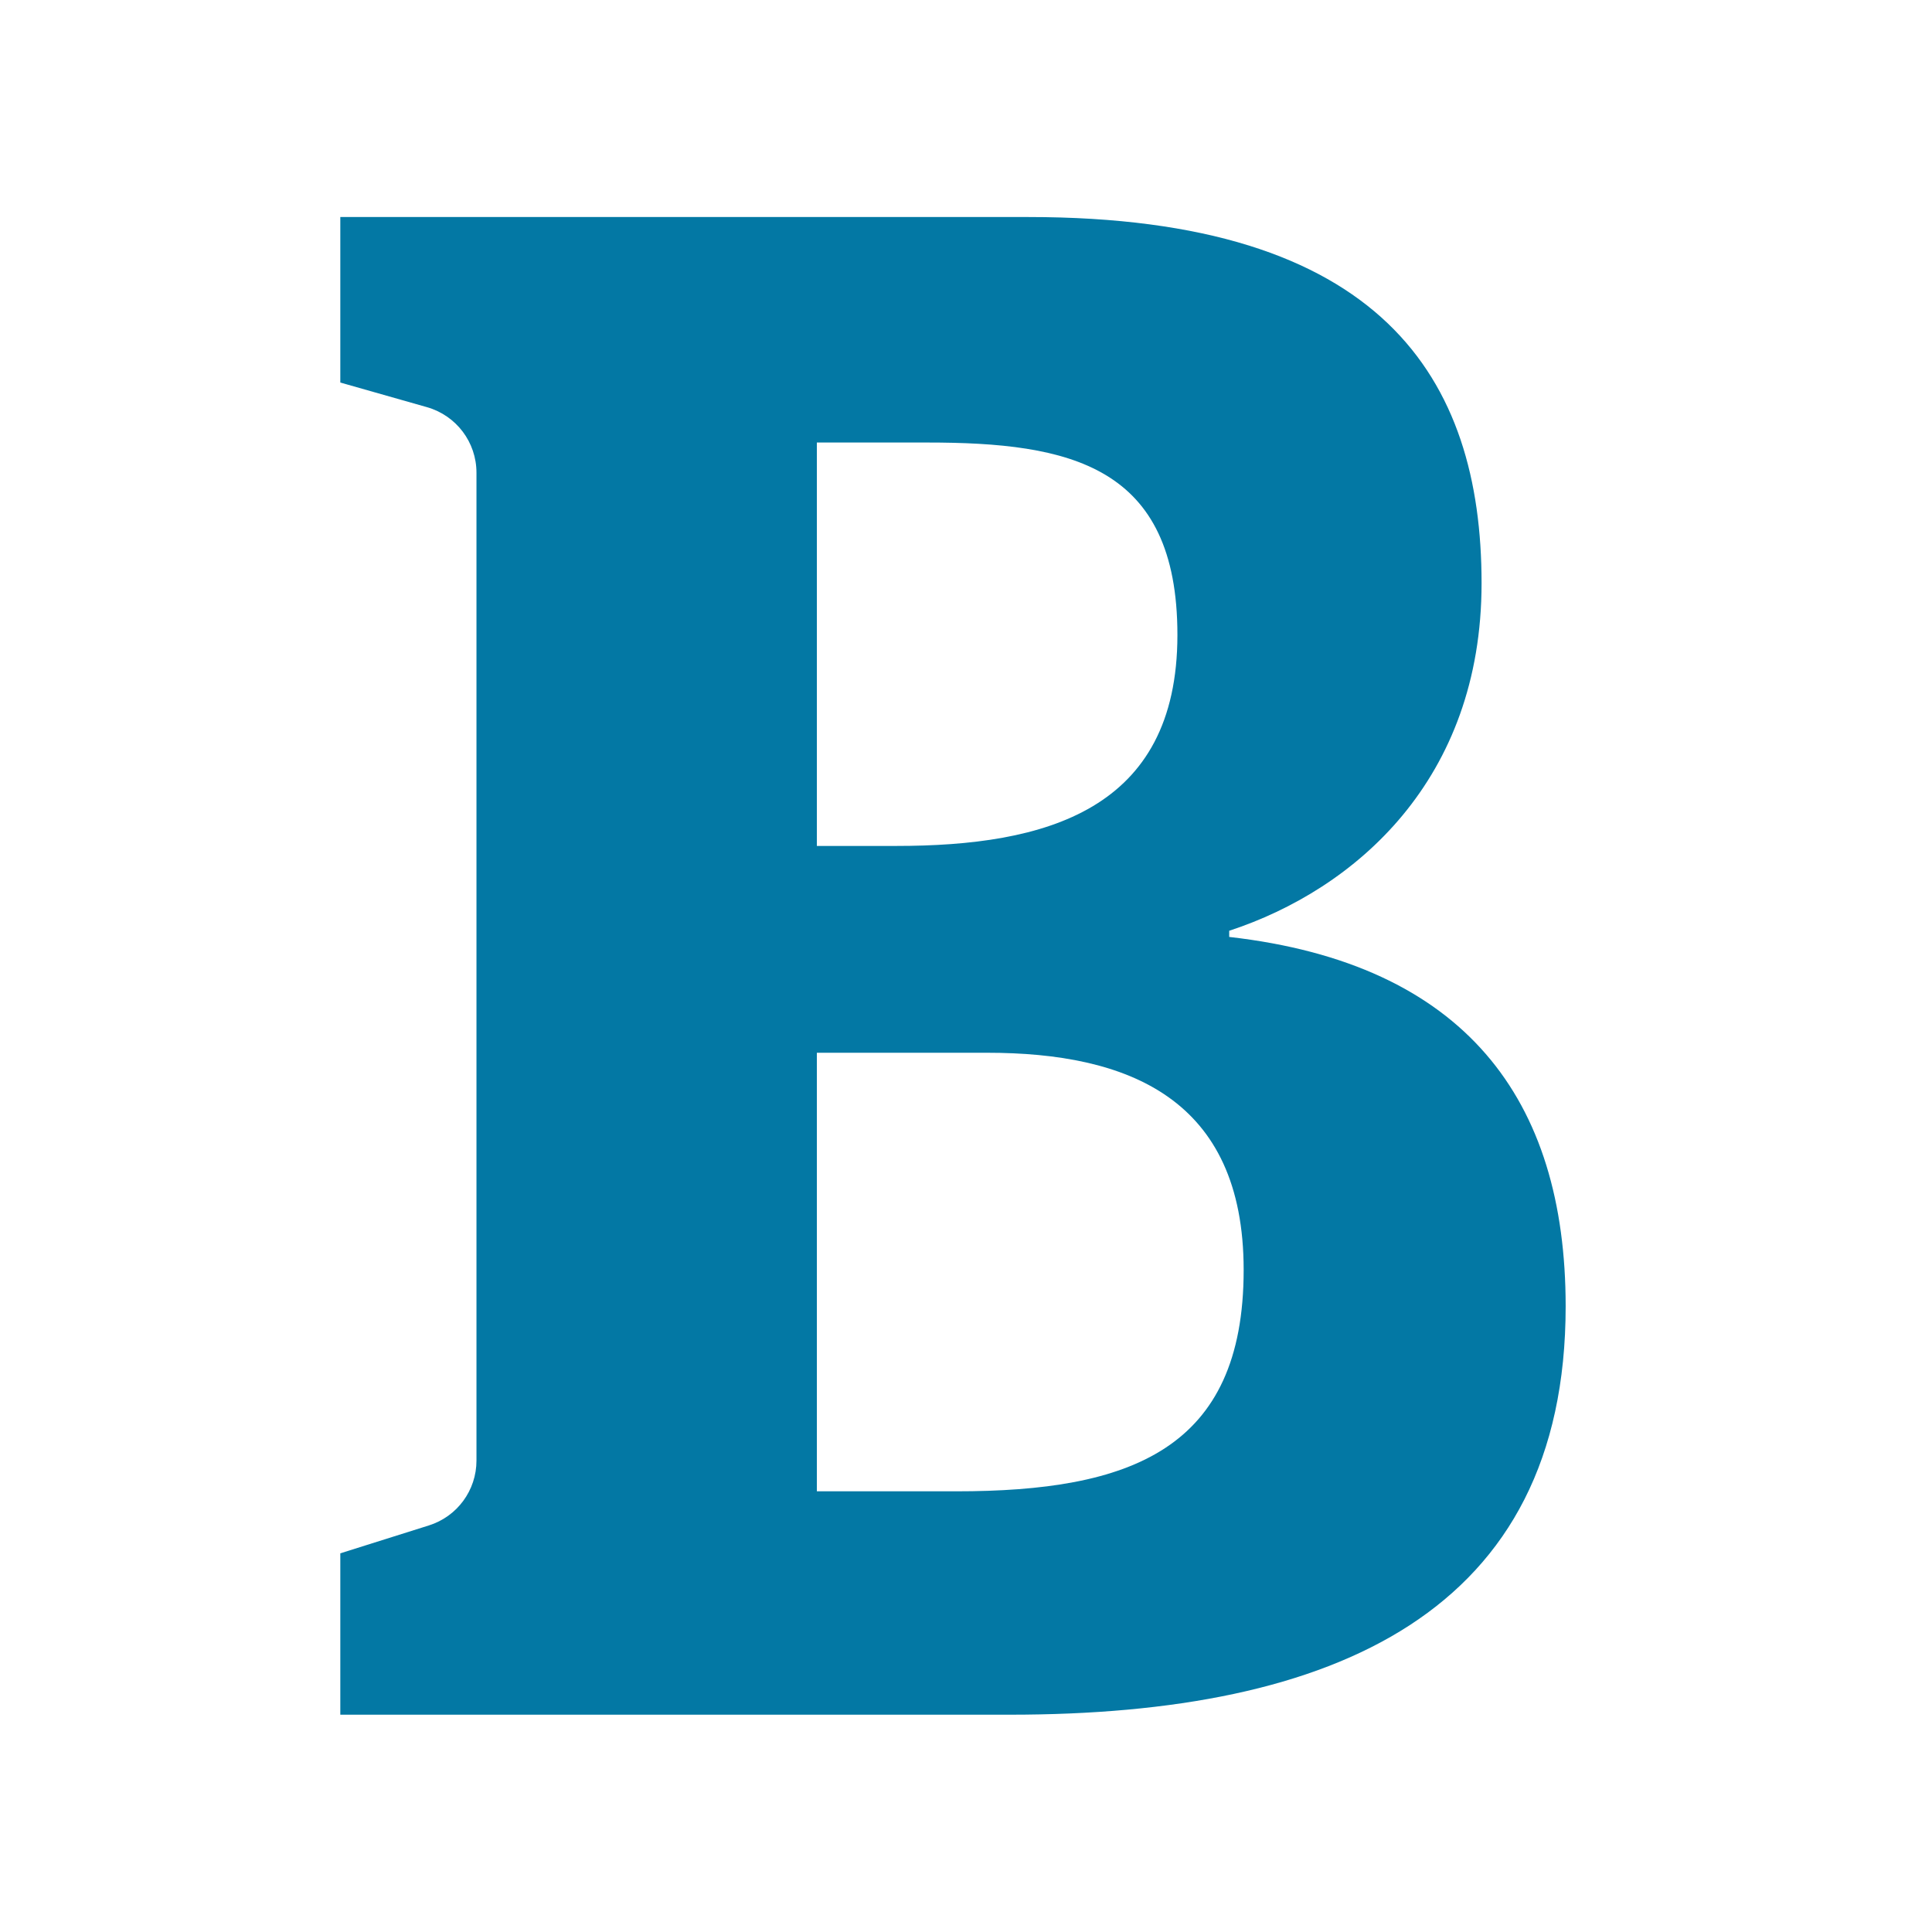 <svg width="21" height="21" viewBox="0 0 21 21" fill="none" xmlns="http://www.w3.org/2000/svg">
<path d="M3.699 18.638L3.699 16.884L4.661 16.581C4.97 16.484 5.179 16.199 5.179 15.876L5.179 5.138C5.179 4.807 4.96 4.517 4.642 4.426L3.699 4.158L3.699 2.359L11.18 2.359C15.025 2.359 16.104 4.113 16.104 6.339C16.104 8.475 14.733 9.667 13.361 10.117V10.184C15.925 10.476 17.018 11.95 17.018 14.199C17.018 17.526 14.507 18.638 10.978 18.638L3.699 18.638ZM9.741 9.195C11.359 9.195 12.798 8.812 12.798 6.901C12.798 5.057 11.629 4.81 10.078 4.81H8.879L8.879 9.195L9.741 9.195ZM10.393 16.21C12.281 16.21 13.518 15.76 13.518 13.804C13.518 11.937 12.259 11.443 10.73 11.443H8.879V16.21H10.393Z" fill="#0378A4"/>
</svg>
